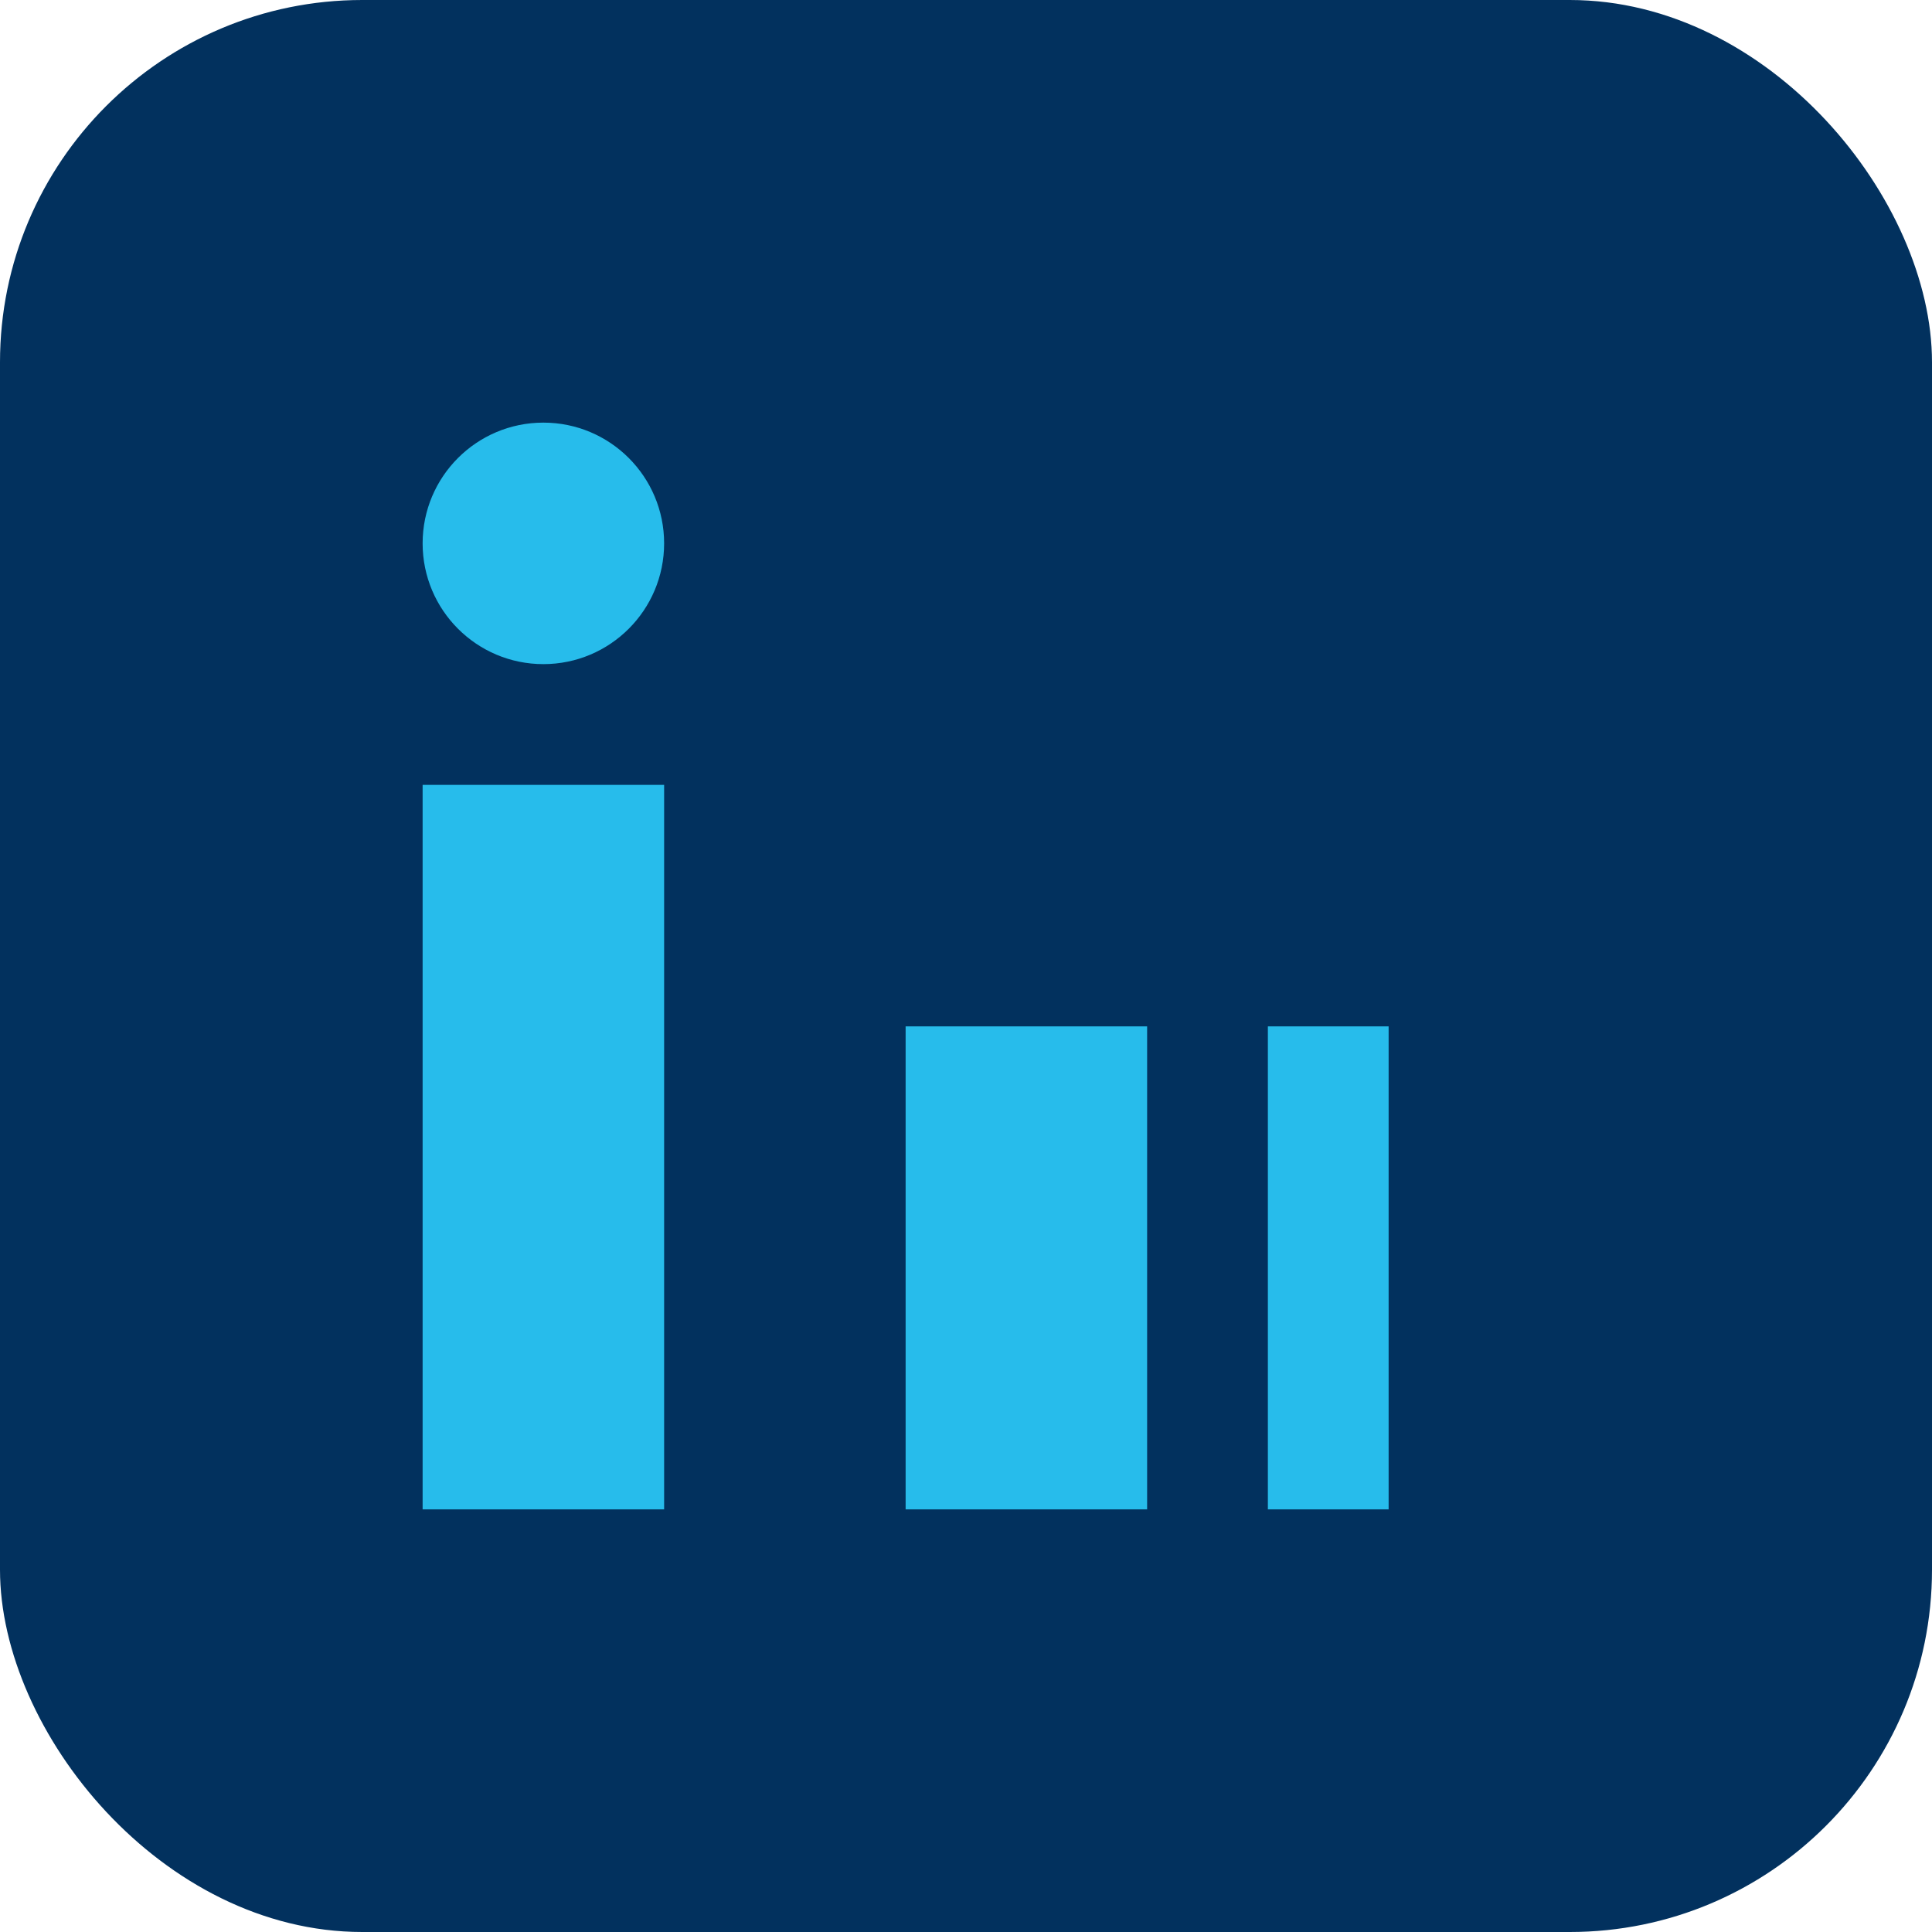 <?xml version="1.0" encoding="UTF-8"?>
<svg xmlns="http://www.w3.org/2000/svg" width="32" height="32" viewBox="0 0 32 32"><rect width="32" height="32" rx="6" fill="#02315E"/><rect x="7" y="13" width="4" height="12" fill="#27BCEB"/><circle cx="9" cy="9" r="2" fill="#27BCEB"/><rect x="15" y="17" width="4" height="8" fill="#27BCEB"/><rect x="21" y="17" width="2" height="8" fill="#27BCEB"/></svg>
